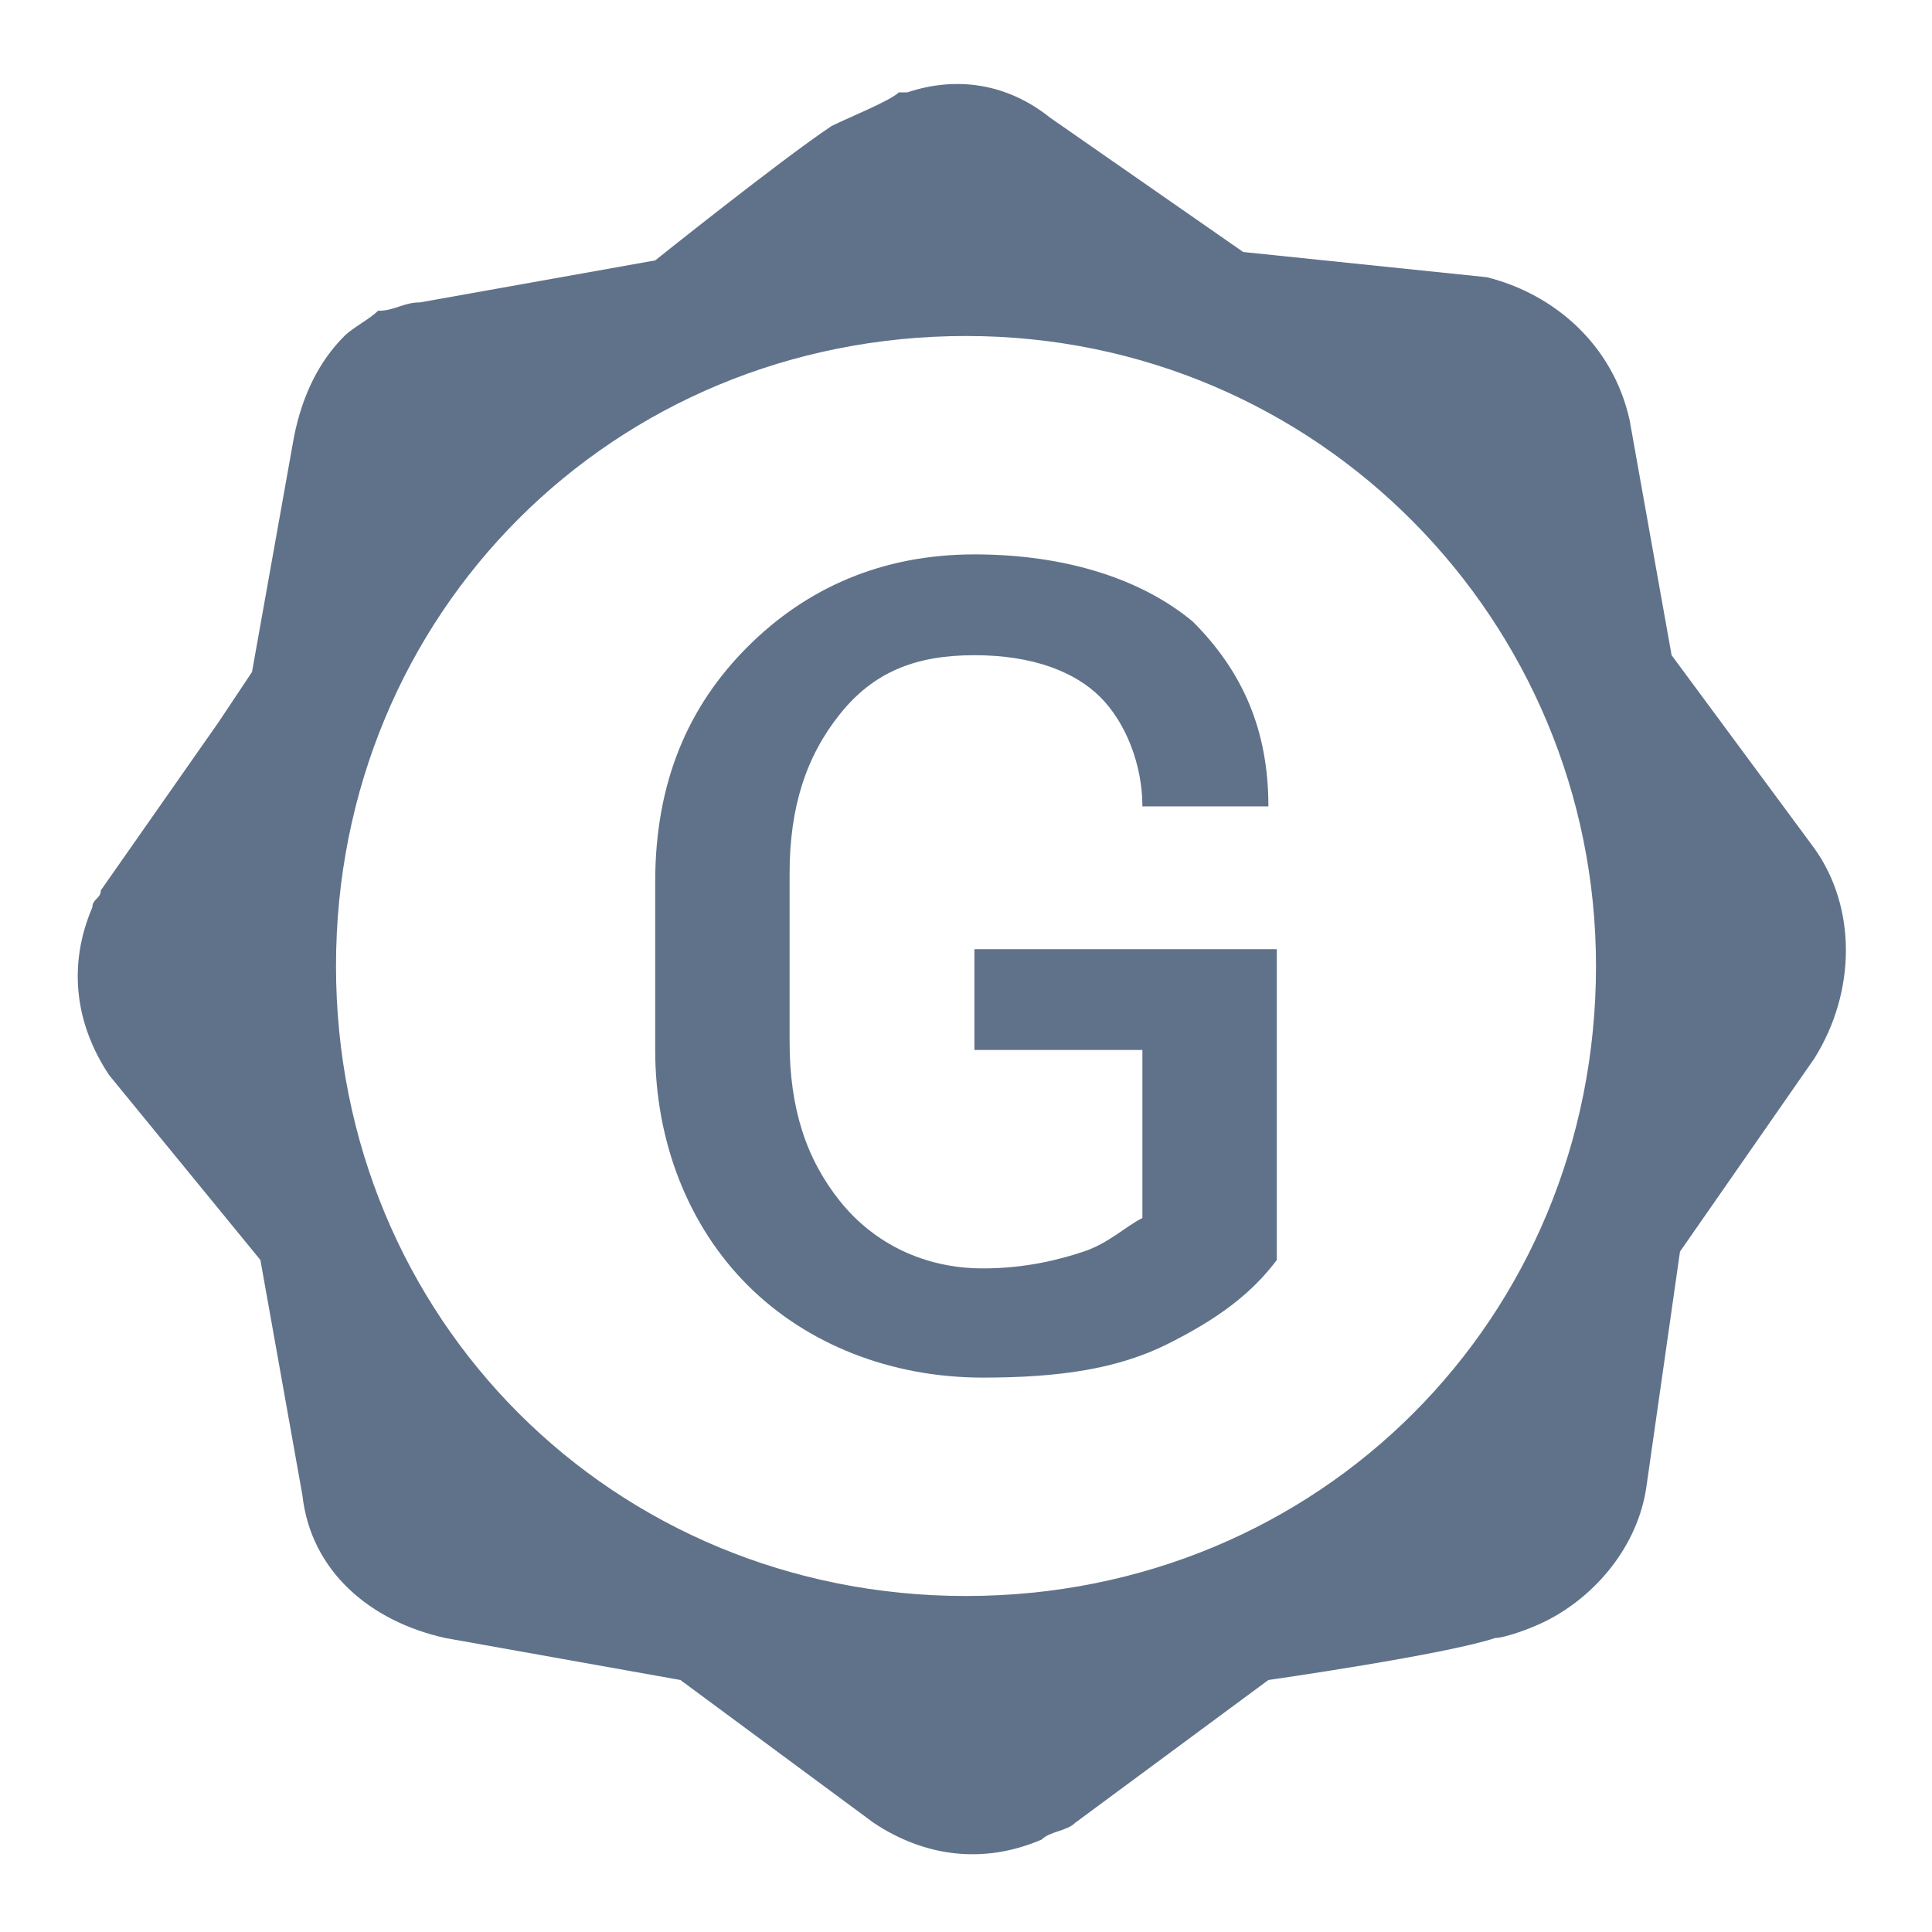 <?xml version="1.0" encoding="UTF-8"?>
<svg xmlns="http://www.w3.org/2000/svg" xmlns:xlink="http://www.w3.org/1999/xlink" version="1.1" id="Ebene_1" x="0px" y="0px" viewBox="0 0 23 23" style="enable-background:new 0 0 23 23;" xml:space="preserve">
<g>
	<g>
		<path class="hovereffect" fill="#60728A" d="M21.6,10.1l-1.7-2.3L19.4,5c-0.2-0.9-0.9-1.5-1.7-1.7L14.8,3l-2.3-1.6C12,1,11.4,0.9,10.8,1.1    c0,0-0.1,0-0.1,0c-0.1,0.1-0.6,0.3-0.8,0.4C9.3,1.9,7.8,3.1,7.8,3.1L5,3.6c-0.2,0-0.3,0.1-0.5,0.1C4.4,3.8,4.2,3.9,4.1,4    C3.8,4.3,3.6,4.7,3.5,5.2L3,8L2.6,8.6l-1.4,2c0,0.1-0.1,0.1-0.1,0.2c-0.3,0.7-0.2,1.4,0.2,2L3.1,15l0.5,2.8    c0.1,0.9,0.8,1.5,1.7,1.7L8.1,20l2.3,1.7c0.6,0.4,1.3,0.5,2,0.2c0.1-0.1,0.3-0.1,0.4-0.2l2.3-1.7c0,0,2.1-0.3,2.7-0.5    c0.1,0,0.4-0.1,0.6-0.2c0.6-0.3,1.1-0.9,1.2-1.6l0.4-2.8l1.6-2.3C22.1,11.8,22.1,10.8,21.6,10.1z M11.5,19C7.3,19,4,15.7,4,11.5    C4,7.3,7.3,4,11.5,4c4.2,0,7.5,3.4,7.5,7.5C19,15.7,15.7,19,11.5,19z"></path>
		<g>
			<path class="hovereffect" fill="#60728A" d="M15.2,15c-0.3,0.4-0.7,0.7-1.3,1c-0.6,0.3-1.3,0.4-2.2,0.4c-1.1,0-2.1-0.4-2.8-1.1s-1.1-1.7-1.1-2.8v-2     c0-1.2,0.4-2.1,1.1-2.8c0.7-0.7,1.6-1.1,2.7-1.1c1.1,0,2,0.3,2.6,0.8c0.6,0.6,0.9,1.3,0.9,2.2l0,0h-1.5c0-0.5-0.2-1-0.5-1.3     c-0.3-0.3-0.8-0.5-1.5-0.5c-0.7,0-1.2,0.2-1.6,0.7s-0.6,1.1-0.6,1.9v2c0,0.8,0.2,1.4,0.6,1.9s1,0.8,1.7,0.8     c0.5,0,0.9-0.1,1.2-0.2c0.3-0.1,0.5-0.3,0.7-0.4v-2h-2v-1.2h3.6V15z"></path>
		</g>
	</g>
</g>
</svg>
